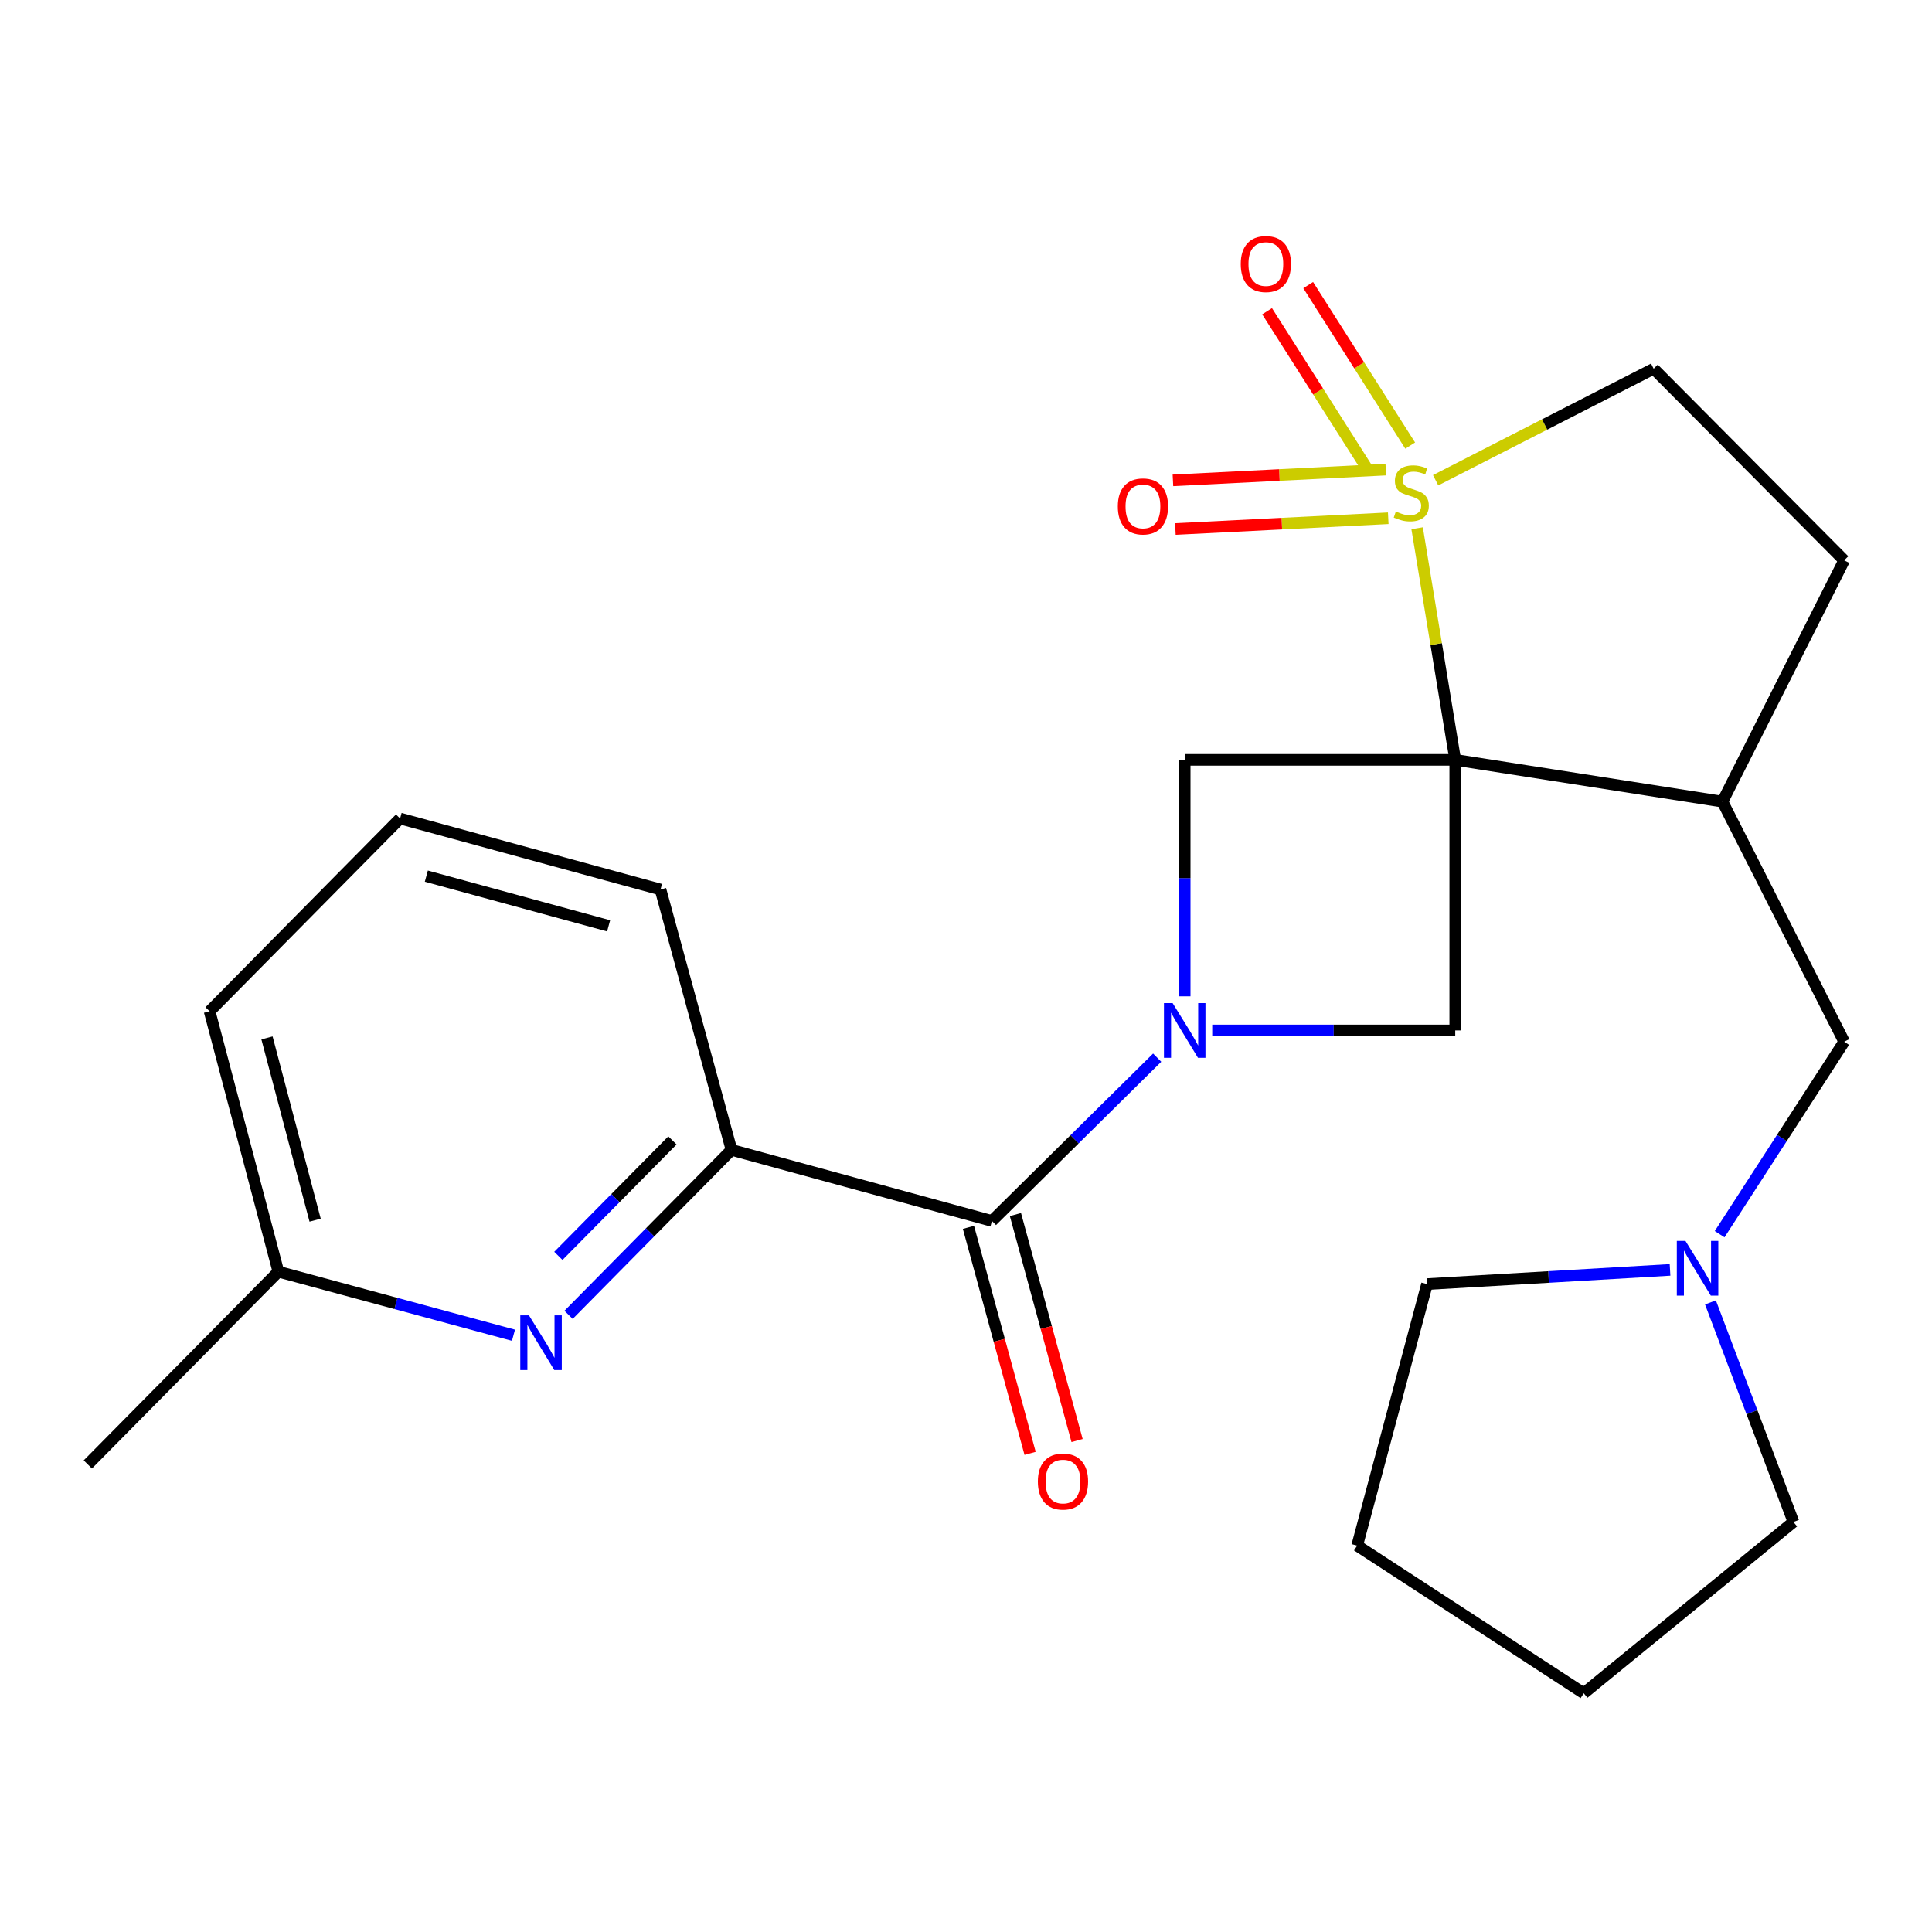 <?xml version='1.0' encoding='iso-8859-1'?>
<svg version='1.1' baseProfile='full'
              xmlns='http://www.w3.org/2000/svg'
                      xmlns:rdkit='http://www.rdkit.org/xml'
                      xmlns:xlink='http://www.w3.org/1999/xlink'
                  xml:space='preserve'
width='1000px' height='1000px' viewBox='0 0 1000 1000'>
<!-- END OF HEADER -->
<rect style='opacity:1.0;fill:#FFFFFF;stroke:none' width='1000' height='1000' x='0' y='0'> </rect>
<path class='bond-0' d='M 753.232,393.307 L 743.368,333.359' style='fill:none;fill-rule:evenodd;stroke:#000000;stroke-width:6px;stroke-linecap:butt;stroke-linejoin:miter;stroke-opacity:1' />
<path class='bond-0' d='M 743.368,333.359 L 733.504,273.411' style='fill:none;fill-rule:evenodd;stroke:#CCCC00;stroke-width:6px;stroke-linecap:butt;stroke-linejoin:miter;stroke-opacity:1' />
<path class='bond-2' d='M 753.232,393.307 L 613.202,393.307' style='fill:none;fill-rule:evenodd;stroke:#000000;stroke-width:6px;stroke-linecap:butt;stroke-linejoin:miter;stroke-opacity:1' />
<path class='bond-3' d='M 753.232,393.307 L 753.232,533.35' style='fill:none;fill-rule:evenodd;stroke:#000000;stroke-width:6px;stroke-linecap:butt;stroke-linejoin:miter;stroke-opacity:1' />
<path class='bond-5' d='M 753.232,393.307 L 891.539,414.925' style='fill:none;fill-rule:evenodd;stroke:#000000;stroke-width:6px;stroke-linecap:butt;stroke-linejoin:miter;stroke-opacity:1' />
<path class='bond-8' d='M 743.082,248.58 L 799.507,219.712' style='fill:none;fill-rule:evenodd;stroke:#CCCC00;stroke-width:6px;stroke-linecap:butt;stroke-linejoin:miter;stroke-opacity:1' />
<path class='bond-8' d='M 799.507,219.712 L 855.933,190.845' style='fill:none;fill-rule:evenodd;stroke:#000000;stroke-width:6px;stroke-linecap:butt;stroke-linejoin:miter;stroke-opacity:1' />
<path class='bond-9' d='M 717.287,243.077 L 662.199,245.859' style='fill:none;fill-rule:evenodd;stroke:#CCCC00;stroke-width:6px;stroke-linecap:butt;stroke-linejoin:miter;stroke-opacity:1' />
<path class='bond-9' d='M 662.199,245.859 L 607.111,248.641' style='fill:none;fill-rule:evenodd;stroke:#FF0000;stroke-width:6px;stroke-linecap:butt;stroke-linejoin:miter;stroke-opacity:1' />
<path class='bond-9' d='M 718.558,268.247 L 663.47,271.029' style='fill:none;fill-rule:evenodd;stroke:#CCCC00;stroke-width:6px;stroke-linecap:butt;stroke-linejoin:miter;stroke-opacity:1' />
<path class='bond-9' d='M 663.47,271.029 L 608.382,273.812' style='fill:none;fill-rule:evenodd;stroke:#FF0000;stroke-width:6px;stroke-linecap:butt;stroke-linejoin:miter;stroke-opacity:1' />
<path class='bond-10' d='M 729.911,230.64 L 703.516,189.108' style='fill:none;fill-rule:evenodd;stroke:#CCCC00;stroke-width:6px;stroke-linecap:butt;stroke-linejoin:miter;stroke-opacity:1' />
<path class='bond-10' d='M 703.516,189.108 L 677.12,147.576' style='fill:none;fill-rule:evenodd;stroke:#FF0000;stroke-width:6px;stroke-linecap:butt;stroke-linejoin:miter;stroke-opacity:1' />
<path class='bond-10' d='M 708.64,244.158 L 682.245,202.626' style='fill:none;fill-rule:evenodd;stroke:#CCCC00;stroke-width:6px;stroke-linecap:butt;stroke-linejoin:miter;stroke-opacity:1' />
<path class='bond-10' d='M 682.245,202.626 L 655.85,161.094' style='fill:none;fill-rule:evenodd;stroke:#FF0000;stroke-width:6px;stroke-linecap:butt;stroke-linejoin:miter;stroke-opacity:1' />
<path class='bond-1' d='M 627.443,533.35 L 690.337,533.35' style='fill:none;fill-rule:evenodd;stroke:#0000FF;stroke-width:6px;stroke-linecap:butt;stroke-linejoin:miter;stroke-opacity:1' />
<path class='bond-1' d='M 690.337,533.35 L 753.232,533.35' style='fill:none;fill-rule:evenodd;stroke:#000000;stroke-width:6px;stroke-linecap:butt;stroke-linejoin:miter;stroke-opacity:1' />
<path class='bond-4' d='M 598.955,547.431 L 556.191,589.697' style='fill:none;fill-rule:evenodd;stroke:#0000FF;stroke-width:6px;stroke-linecap:butt;stroke-linejoin:miter;stroke-opacity:1' />
<path class='bond-4' d='M 556.191,589.697 L 513.427,631.963' style='fill:none;fill-rule:evenodd;stroke:#000000;stroke-width:6px;stroke-linecap:butt;stroke-linejoin:miter;stroke-opacity:1' />
<path class='bond-24' d='M 613.202,515.689 L 613.202,454.498' style='fill:none;fill-rule:evenodd;stroke:#0000FF;stroke-width:6px;stroke-linecap:butt;stroke-linejoin:miter;stroke-opacity:1' />
<path class='bond-24' d='M 613.202,454.498 L 613.202,393.307' style='fill:none;fill-rule:evenodd;stroke:#000000;stroke-width:6px;stroke-linecap:butt;stroke-linejoin:miter;stroke-opacity:1' />
<path class='bond-6' d='M 513.427,631.963 L 378.635,595.181' style='fill:none;fill-rule:evenodd;stroke:#000000;stroke-width:6px;stroke-linecap:butt;stroke-linejoin:miter;stroke-opacity:1' />
<path class='bond-13' d='M 501.27,635.279 L 517.225,693.769' style='fill:none;fill-rule:evenodd;stroke:#000000;stroke-width:6px;stroke-linecap:butt;stroke-linejoin:miter;stroke-opacity:1' />
<path class='bond-13' d='M 517.225,693.769 L 533.179,752.259' style='fill:none;fill-rule:evenodd;stroke:#FF0000;stroke-width:6px;stroke-linecap:butt;stroke-linejoin:miter;stroke-opacity:1' />
<path class='bond-13' d='M 525.585,628.647 L 541.539,687.136' style='fill:none;fill-rule:evenodd;stroke:#000000;stroke-width:6px;stroke-linecap:butt;stroke-linejoin:miter;stroke-opacity:1' />
<path class='bond-13' d='M 541.539,687.136 L 557.494,745.626' style='fill:none;fill-rule:evenodd;stroke:#FF0000;stroke-width:6px;stroke-linecap:butt;stroke-linejoin:miter;stroke-opacity:1' />
<path class='bond-12' d='M 891.539,414.925 L 954.545,539.189' style='fill:none;fill-rule:evenodd;stroke:#000000;stroke-width:6px;stroke-linecap:butt;stroke-linejoin:miter;stroke-opacity:1' />
<path class='bond-14' d='M 891.539,414.925 L 954.545,290.032' style='fill:none;fill-rule:evenodd;stroke:#000000;stroke-width:6px;stroke-linecap:butt;stroke-linejoin:miter;stroke-opacity:1' />
<path class='bond-7' d='M 378.635,595.181 L 336.459,637.871' style='fill:none;fill-rule:evenodd;stroke:#000000;stroke-width:6px;stroke-linecap:butt;stroke-linejoin:miter;stroke-opacity:1' />
<path class='bond-7' d='M 336.459,637.871 L 294.283,680.562' style='fill:none;fill-rule:evenodd;stroke:#0000FF;stroke-width:6px;stroke-linecap:butt;stroke-linejoin:miter;stroke-opacity:1' />
<path class='bond-7' d='M 348.053,590.275 L 318.53,620.159' style='fill:none;fill-rule:evenodd;stroke:#000000;stroke-width:6px;stroke-linecap:butt;stroke-linejoin:miter;stroke-opacity:1' />
<path class='bond-7' d='M 318.53,620.159 L 289.007,650.042' style='fill:none;fill-rule:evenodd;stroke:#0000FF;stroke-width:6px;stroke-linecap:butt;stroke-linejoin:miter;stroke-opacity:1' />
<path class='bond-16' d='M 378.635,595.181 L 341.867,460.416' style='fill:none;fill-rule:evenodd;stroke:#000000;stroke-width:6px;stroke-linecap:butt;stroke-linejoin:miter;stroke-opacity:1' />
<path class='bond-15' d='M 265.775,691.127 L 204.928,674.671' style='fill:none;fill-rule:evenodd;stroke:#0000FF;stroke-width:6px;stroke-linecap:butt;stroke-linejoin:miter;stroke-opacity:1' />
<path class='bond-15' d='M 204.928,674.671 L 144.081,658.216' style='fill:none;fill-rule:evenodd;stroke:#000000;stroke-width:6px;stroke-linecap:butt;stroke-linejoin:miter;stroke-opacity:1' />
<path class='bond-25' d='M 855.933,190.845 L 954.545,290.032' style='fill:none;fill-rule:evenodd;stroke:#000000;stroke-width:6px;stroke-linecap:butt;stroke-linejoin:miter;stroke-opacity:1' />
<path class='bond-11' d='M 890.08,638.813 L 922.313,589.001' style='fill:none;fill-rule:evenodd;stroke:#0000FF;stroke-width:6px;stroke-linecap:butt;stroke-linejoin:miter;stroke-opacity:1' />
<path class='bond-11' d='M 922.313,589.001 L 954.545,539.189' style='fill:none;fill-rule:evenodd;stroke:#000000;stroke-width:6px;stroke-linecap:butt;stroke-linejoin:miter;stroke-opacity:1' />
<path class='bond-17' d='M 885.335,674.134 L 906.807,730.946' style='fill:none;fill-rule:evenodd;stroke:#0000FF;stroke-width:6px;stroke-linecap:butt;stroke-linejoin:miter;stroke-opacity:1' />
<path class='bond-17' d='M 906.807,730.946 L 928.279,787.758' style='fill:none;fill-rule:evenodd;stroke:#000000;stroke-width:6px;stroke-linecap:butt;stroke-linejoin:miter;stroke-opacity:1' />
<path class='bond-18' d='M 864.411,657.297 L 801.519,660.97' style='fill:none;fill-rule:evenodd;stroke:#0000FF;stroke-width:6px;stroke-linecap:butt;stroke-linejoin:miter;stroke-opacity:1' />
<path class='bond-18' d='M 801.519,660.97 L 738.628,664.642' style='fill:none;fill-rule:evenodd;stroke:#000000;stroke-width:6px;stroke-linecap:butt;stroke-linejoin:miter;stroke-opacity:1' />
<path class='bond-21' d='M 144.081,658.216 L 45.455,757.99' style='fill:none;fill-rule:evenodd;stroke:#000000;stroke-width:6px;stroke-linecap:butt;stroke-linejoin:miter;stroke-opacity:1' />
<path class='bond-27' d='M 144.081,658.216 L 108.489,523.437' style='fill:none;fill-rule:evenodd;stroke:#000000;stroke-width:6px;stroke-linecap:butt;stroke-linejoin:miter;stroke-opacity:1' />
<path class='bond-27' d='M 163.11,631.564 L 138.196,537.219' style='fill:none;fill-rule:evenodd;stroke:#000000;stroke-width:6px;stroke-linecap:butt;stroke-linejoin:miter;stroke-opacity:1' />
<path class='bond-19' d='M 341.867,460.416 L 207.088,423.662' style='fill:none;fill-rule:evenodd;stroke:#000000;stroke-width:6px;stroke-linecap:butt;stroke-linejoin:miter;stroke-opacity:1' />
<path class='bond-19' d='M 315.019,479.218 L 220.674,453.49' style='fill:none;fill-rule:evenodd;stroke:#000000;stroke-width:6px;stroke-linecap:butt;stroke-linejoin:miter;stroke-opacity:1' />
<path class='bond-22' d='M 928.279,787.758 L 819.753,876.429' style='fill:none;fill-rule:evenodd;stroke:#000000;stroke-width:6px;stroke-linecap:butt;stroke-linejoin:miter;stroke-opacity:1' />
<path class='bond-23' d='M 738.628,664.642 L 702.476,799.995' style='fill:none;fill-rule:evenodd;stroke:#000000;stroke-width:6px;stroke-linecap:butt;stroke-linejoin:miter;stroke-opacity:1' />
<path class='bond-20' d='M 207.088,423.662 L 108.489,523.437' style='fill:none;fill-rule:evenodd;stroke:#000000;stroke-width:6px;stroke-linecap:butt;stroke-linejoin:miter;stroke-opacity:1' />
<path class='bond-26' d='M 819.753,876.429 L 702.476,799.995' style='fill:none;fill-rule:evenodd;stroke:#000000;stroke-width:6px;stroke-linecap:butt;stroke-linejoin:miter;stroke-opacity:1' />
<path  class='atom-1' d='M 722.479 264.748
Q 722.799 264.868, 724.119 265.428
Q 725.439 265.988, 726.879 266.348
Q 728.359 266.668, 729.799 266.668
Q 732.479 266.668, 734.039 265.388
Q 735.599 264.068, 735.599 261.788
Q 735.599 260.228, 734.799 259.268
Q 734.039 258.308, 732.839 257.788
Q 731.639 257.268, 729.639 256.668
Q 727.119 255.908, 725.599 255.188
Q 724.119 254.468, 723.039 252.948
Q 721.999 251.428, 721.999 248.868
Q 721.999 245.308, 724.399 243.108
Q 726.839 240.908, 731.639 240.908
Q 734.919 240.908, 738.639 242.468
L 737.719 245.548
Q 734.319 244.148, 731.759 244.148
Q 728.999 244.148, 727.479 245.308
Q 725.959 246.428, 725.999 248.388
Q 725.999 249.908, 726.759 250.828
Q 727.559 251.748, 728.679 252.268
Q 729.839 252.788, 731.759 253.388
Q 734.319 254.188, 735.839 254.988
Q 737.359 255.788, 738.439 257.428
Q 739.559 259.028, 739.559 261.788
Q 739.559 265.708, 736.919 267.828
Q 734.319 269.908, 729.959 269.908
Q 727.439 269.908, 725.519 269.348
Q 723.639 268.828, 721.399 267.908
L 722.479 264.748
' fill='#CCCC00'/>
<path  class='atom-2' d='M 606.942 519.19
L 616.222 534.19
Q 617.142 535.67, 618.622 538.35
Q 620.102 541.03, 620.182 541.19
L 620.182 519.19
L 623.942 519.19
L 623.942 547.51
L 620.062 547.51
L 610.102 531.11
Q 608.942 529.19, 607.702 526.99
Q 606.502 524.79, 606.142 524.11
L 606.142 547.51
L 602.462 547.51
L 602.462 519.19
L 606.942 519.19
' fill='#0000FF'/>
<path  class='atom-8' d='M 273.776 680.824
L 283.056 695.824
Q 283.976 697.304, 285.456 699.984
Q 286.936 702.664, 287.016 702.824
L 287.016 680.824
L 290.776 680.824
L 290.776 709.144
L 286.896 709.144
L 276.936 692.744
Q 275.776 690.824, 274.536 688.624
Q 273.336 686.424, 272.976 685.744
L 272.976 709.144
L 269.296 709.144
L 269.296 680.824
L 273.776 680.824
' fill='#0000FF'/>
<path  class='atom-10' d='M 578.584 262.122
Q 578.584 255.322, 581.944 251.522
Q 585.304 247.722, 591.584 247.722
Q 597.864 247.722, 601.224 251.522
Q 604.584 255.322, 604.584 262.122
Q 604.584 269.002, 601.184 272.922
Q 597.784 276.802, 591.584 276.802
Q 585.344 276.802, 581.944 272.922
Q 578.584 269.042, 578.584 262.122
M 591.584 273.602
Q 595.904 273.602, 598.224 270.722
Q 600.584 267.802, 600.584 262.122
Q 600.584 256.562, 598.224 253.762
Q 595.904 250.922, 591.584 250.922
Q 587.264 250.922, 584.904 253.722
Q 582.584 256.522, 582.584 262.122
Q 582.584 267.842, 584.904 270.722
Q 587.264 273.602, 591.584 273.602
' fill='#FF0000'/>
<path  class='atom-11' d='M 642.207 136.669
Q 642.207 129.869, 645.567 126.069
Q 648.927 122.269, 655.207 122.269
Q 661.487 122.269, 664.847 126.069
Q 668.207 129.869, 668.207 136.669
Q 668.207 143.549, 664.807 147.469
Q 661.407 151.349, 655.207 151.349
Q 648.967 151.349, 645.567 147.469
Q 642.207 143.589, 642.207 136.669
M 655.207 148.149
Q 659.527 148.149, 661.847 145.269
Q 664.207 142.349, 664.207 136.669
Q 664.207 131.109, 661.847 128.309
Q 659.527 125.469, 655.207 125.469
Q 650.887 125.469, 648.527 128.269
Q 646.207 131.069, 646.207 136.669
Q 646.207 142.389, 648.527 145.269
Q 650.887 148.149, 655.207 148.149
' fill='#FF0000'/>
<path  class='atom-12' d='M 872.397 642.305
L 881.677 657.305
Q 882.597 658.785, 884.077 661.465
Q 885.557 664.145, 885.637 664.305
L 885.637 642.305
L 889.397 642.305
L 889.397 670.625
L 885.517 670.625
L 875.557 654.225
Q 874.397 652.305, 873.157 650.105
Q 871.957 647.905, 871.597 647.225
L 871.597 670.625
L 867.917 670.625
L 867.917 642.305
L 872.397 642.305
' fill='#0000FF'/>
<path  class='atom-14' d='M 537.195 766.835
Q 537.195 760.035, 540.555 756.235
Q 543.915 752.435, 550.195 752.435
Q 556.475 752.435, 559.835 756.235
Q 563.195 760.035, 563.195 766.835
Q 563.195 773.715, 559.795 777.635
Q 556.395 781.515, 550.195 781.515
Q 543.955 781.515, 540.555 777.635
Q 537.195 773.755, 537.195 766.835
M 550.195 778.315
Q 554.515 778.315, 556.835 775.435
Q 559.195 772.515, 559.195 766.835
Q 559.195 761.275, 556.835 758.475
Q 554.515 755.635, 550.195 755.635
Q 545.875 755.635, 543.515 758.435
Q 541.195 761.235, 541.195 766.835
Q 541.195 772.555, 543.515 775.435
Q 545.875 778.315, 550.195 778.315
' fill='#FF0000'/>
</svg>
